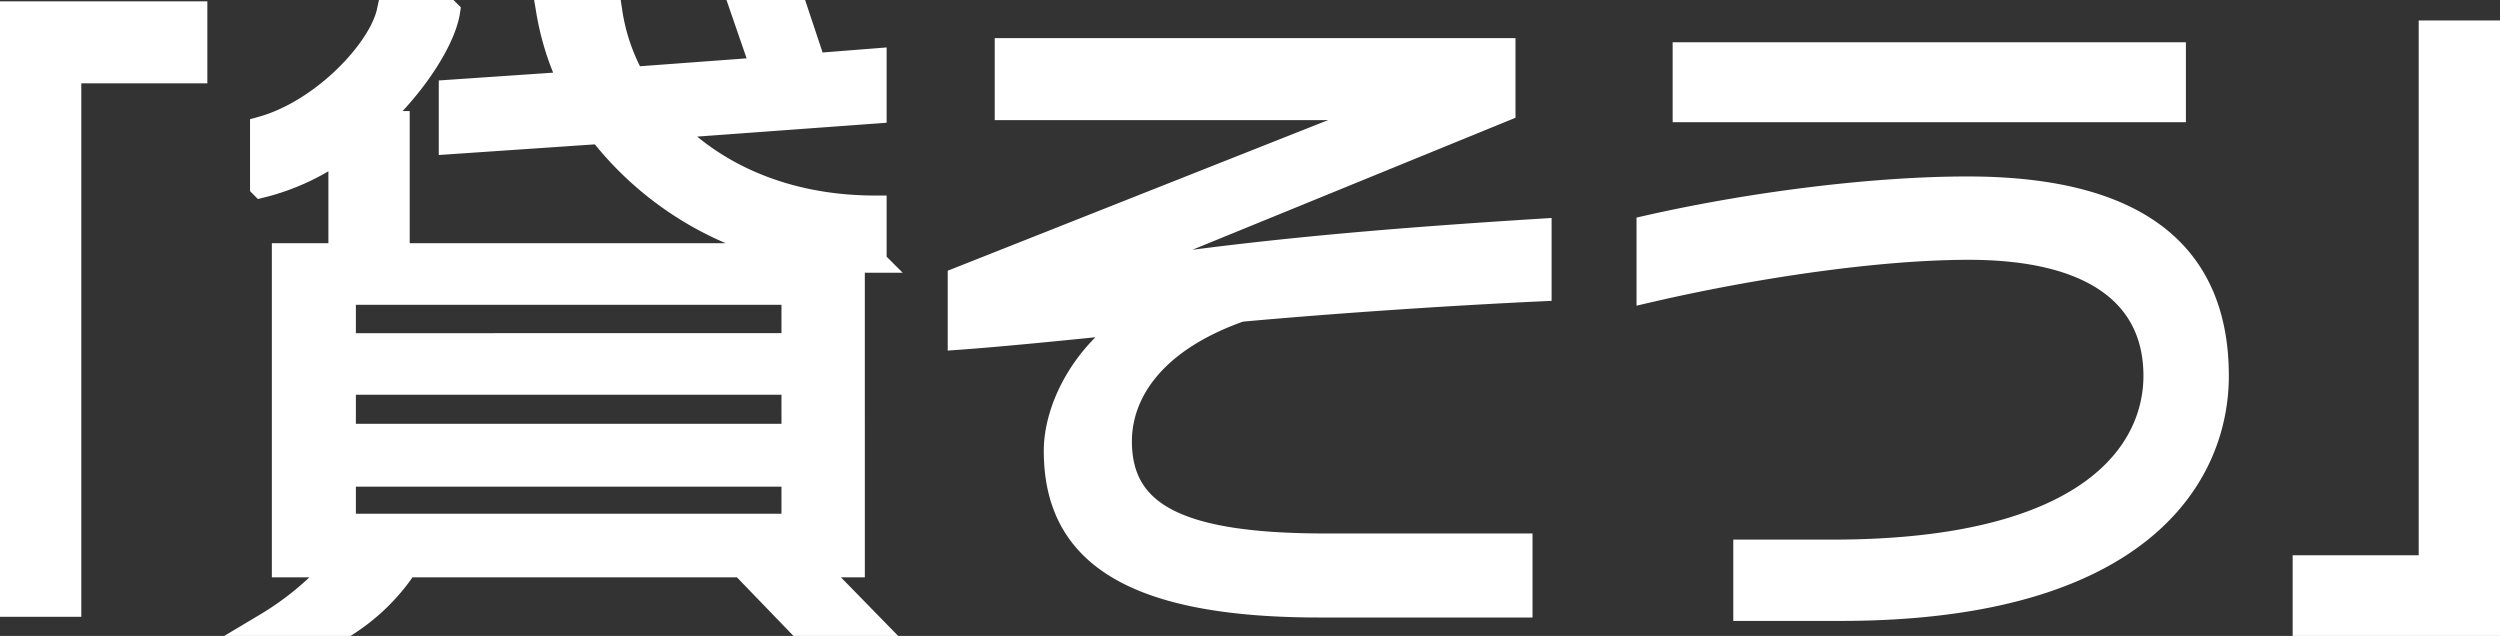<svg xmlns="http://www.w3.org/2000/svg" width="330.24" height="84" viewBox="0 0 330.24 84">
  <rect x="0" y="0" width="330.24" height="84" fill="#333333" stroke="none"/>
  <path id="パス_23523" data-name="パス 23523" d="M-139.32-66.87V-74.7h-24.39V3.6h7.74V-66.87Zm89.73,25.02v-7.2c-11.7,0-20.97-4.23-27.09-10.53l27.09-1.98v-6.93l-8.01.63-2.34-7.02h-7.2l2.61,7.56-17.01,1.26a26.224,26.224,0,0,1-2.97-8.82h-8.37a36.011,36.011,0,0,0,2.97,9.45l-15.84,1.08v6.84l19.8-1.35A43.63,43.63,0,0,0-59.04-42.75H-127.8V-1.62h7.02a39.768,39.768,0,0,1-9.36,7.74h10.8a26.6,26.6,0,0,0,7.83-7.74h44.28l7.47,7.74h9.63l-7.56-7.74h5.22V-41.94C-51.48-41.85-50.49-41.85-49.59-41.85Zm-56.34-33.03h-8.01c-1.08,5.04-8.64,13.14-16.74,15.39v7.74a30.215,30.215,0,0,0,10.35-4.77v11.79h7.74V-60.21h-3.06C-110.16-65.25-106.47-71.28-105.93-74.88Zm45.45,44.01H-119.7v-6.75h59.22Zm0,11.97H-119.7v-6.84h59.22Zm0,11.88H-119.7v-6.57h59.22ZM38.25-38.07v-7.92c-20.07,1.26-40.23,2.88-60.03,6.21l9-3.15,46.26-18.9v-8.01H-32.31v7.83H9.09c2.25,0,7.11-.18,10.35-.54L-38.52-39.6v7.92c5.04-.36,13.41-1.17,22.86-2.16-6.66,4.32-10.17,11.52-10.17,17.01,0,12.96,9.09,20.52,34.92,20.52H35.73v-8.1H9.9c-19.17,0-27.09-3.96-27.09-13.68,0-5.94,3.87-13.05,15.84-17.28C11.52-36.54,26.64-37.53,38.25-38.07Zm83.79-23.67V-69.3H57.24v7.56Zm5.67,35.01c0-15.93-10.26-24.84-33.03-24.84-11.97,0-27.9,1.89-42.21,5.13v8.55c13.95-3.24,30.33-5.67,42.39-5.67,16.47,0,24.57,6.3,24.57,16.83,0,9.72-8.19,23.13-42.57,23.13H65.25V4.14H77.94C117.54,4.14,127.71-13.5,127.71-26.73ZM163.53,6.12v-78.3h-7.74V-1.53H139.14V6.12Z" transform="translate(165.21 76.38)" fill="#fff" stroke="#fff" stroke-width="3"/>
</svg>

